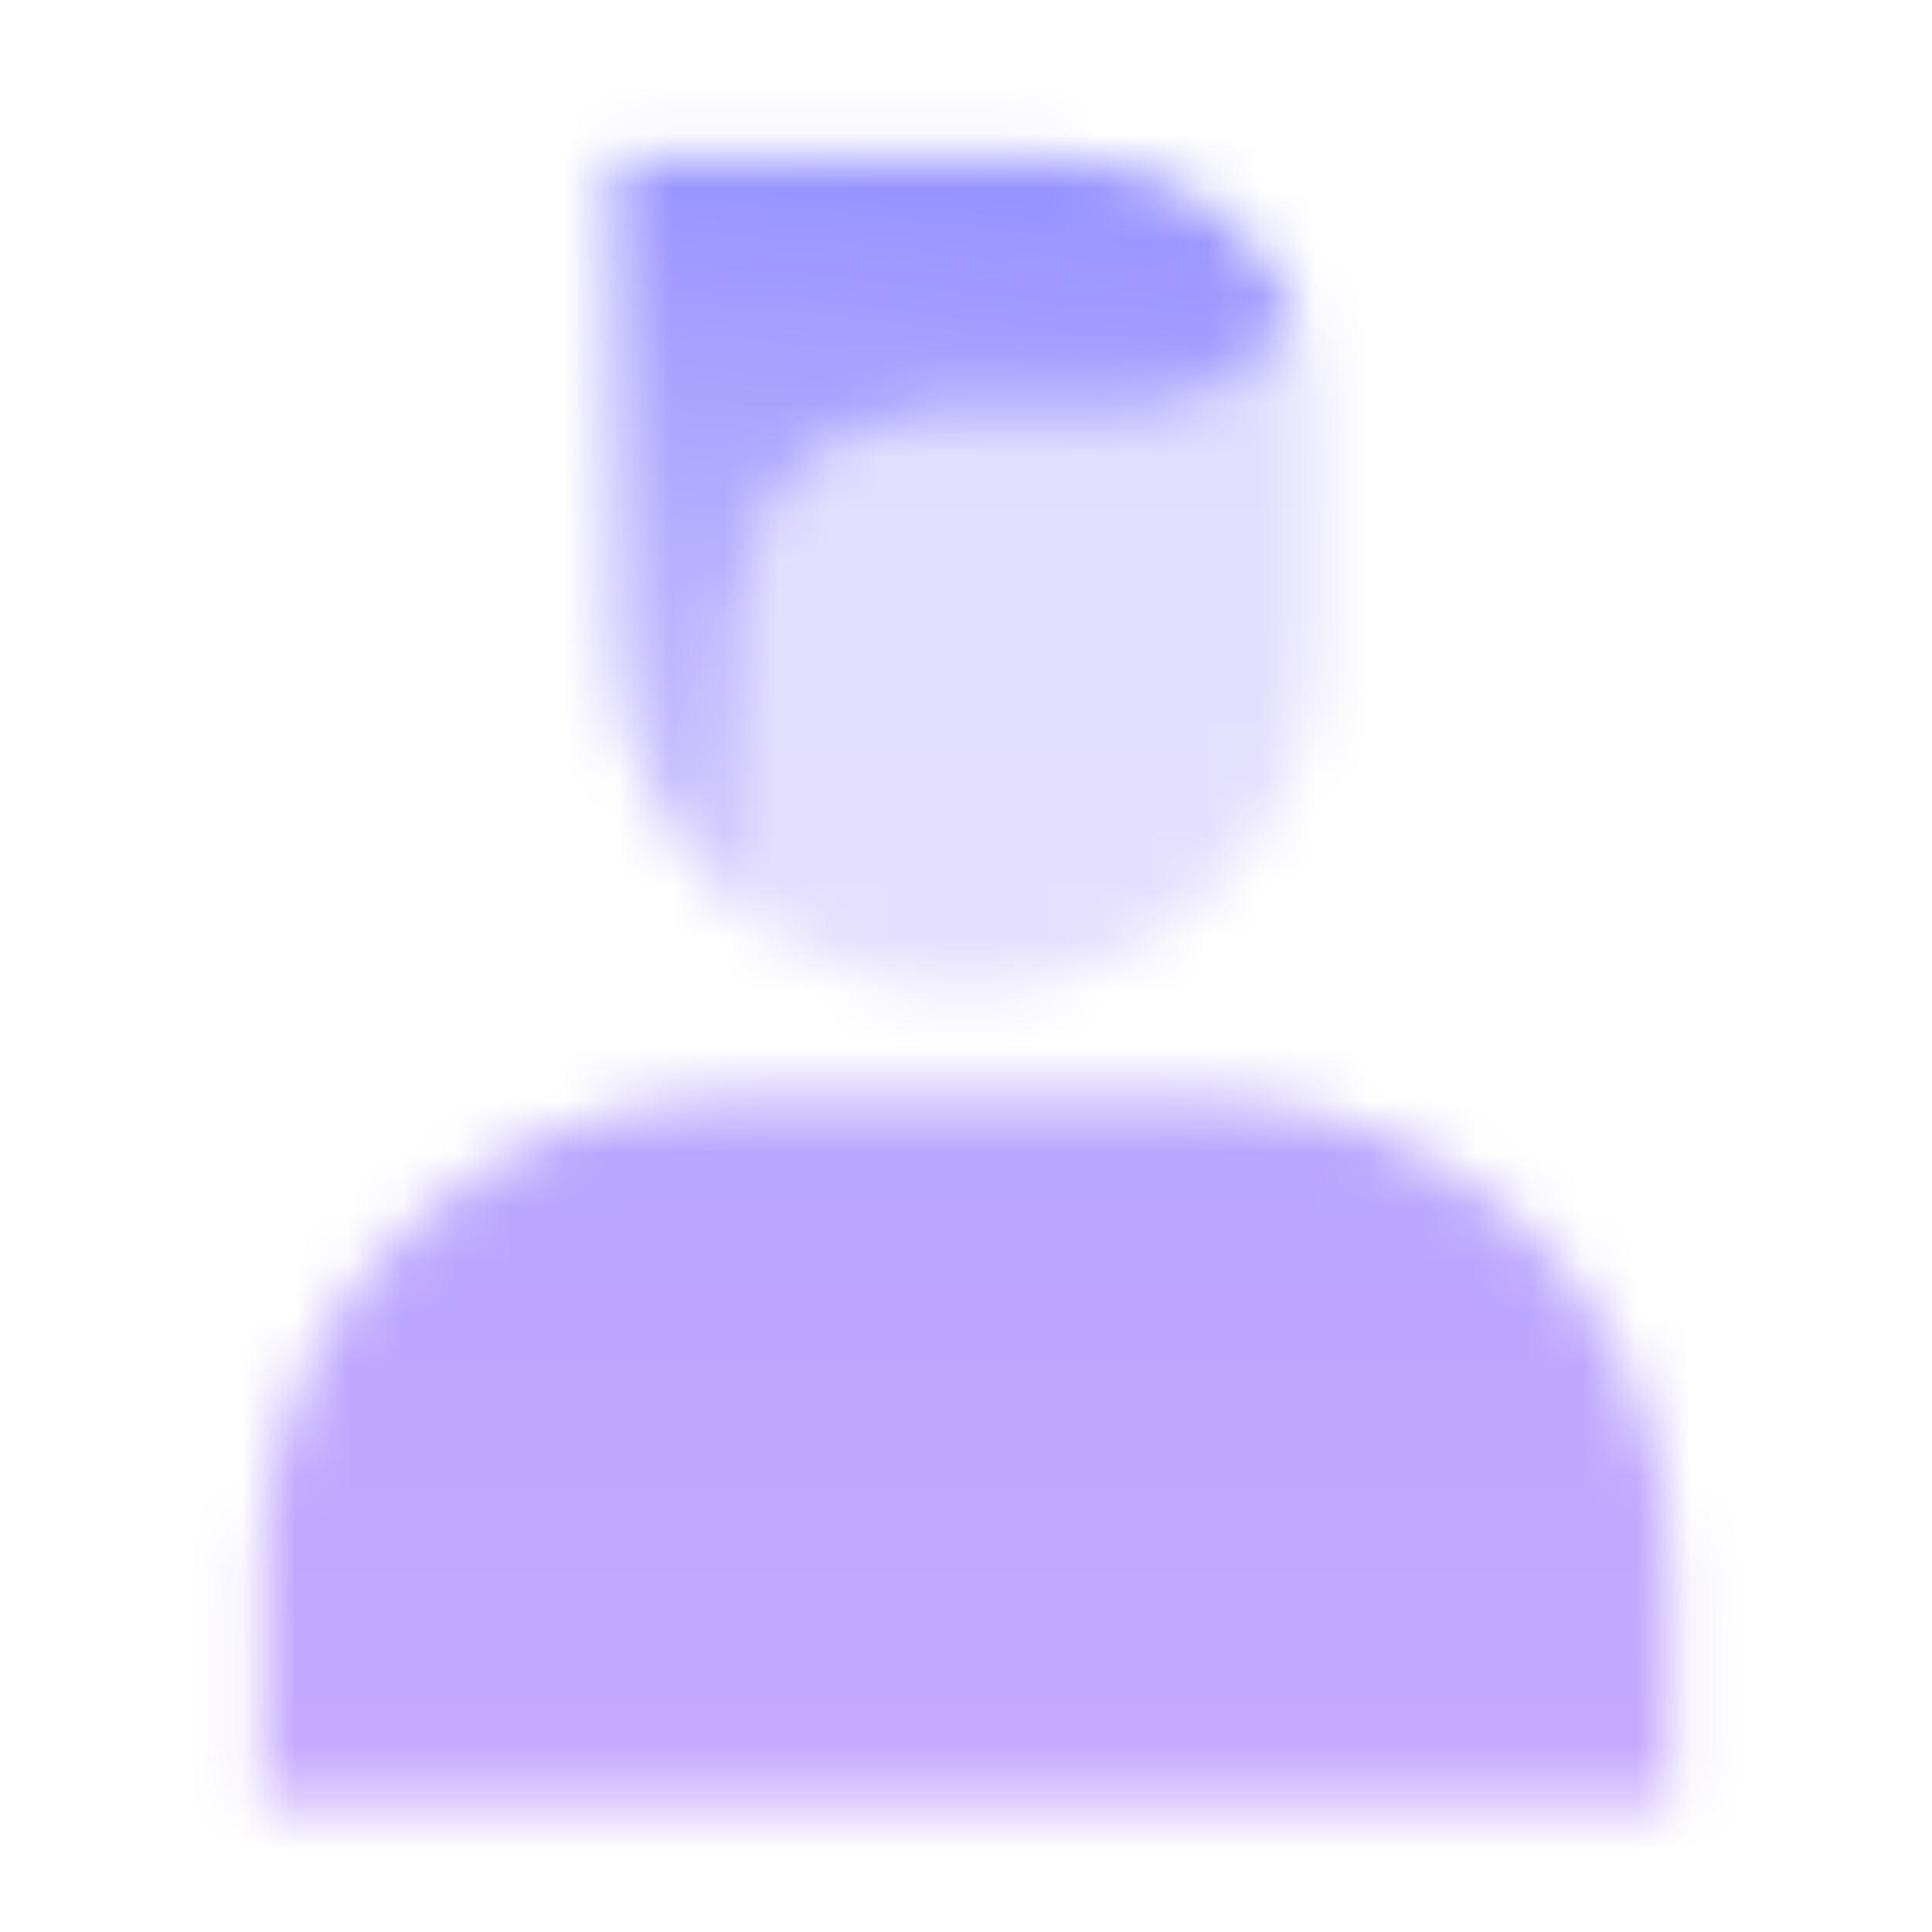 <svg width="36" height="36" viewBox="0 0 36 36" fill="none" xmlns="http://www.w3.org/2000/svg">
<g clip-path="url(#clip0_1201_647)">
<mask id="mask0_1201_647" style="mask-type:alpha" maskUnits="userSpaceOnUse" x="4" y="2" width="28" height="32">
<path opacity="0.85" d="M4.875 29.209C4.875 24.377 8.793 20.459 13.625 20.459H22.375C27.207 20.459 31.125 24.377 31.125 29.209V33.584H4.875V29.209Z" fill="black"/>
<path opacity="0.3" fill-rule="evenodd" clip-rule="evenodd" d="M24.155 5.807C23.557 6.951 22.36 7.732 20.979 7.732H17.4C15.423 7.732 13.82 9.335 13.82 11.312V16.971C14.955 17.908 16.41 18.471 17.996 18.471C21.621 18.471 24.559 15.533 24.559 11.908V7.732C24.559 7.047 24.415 6.396 24.155 5.807Z" fill="black"/>
<path fill-rule="evenodd" clip-rule="evenodd" d="M24.158 5.806C23.418 4.129 21.741 2.959 19.79 2.959H11.438V11.908C11.438 13.946 12.366 15.767 13.824 16.97V11.311C13.824 9.334 15.427 7.732 17.403 7.732H20.983C22.363 7.732 23.561 6.951 24.158 5.806Z" fill="url(#paint0_linear_1201_647)"/>
</mask>
<g mask="url(#mask0_1201_647)">
<path d="M0.5 1.5H35.5V36.5H0.5V1.5Z" fill="url(#paint1_linear_1201_647)"/>
</g>
</g>
<defs>
<linearGradient id="paint0_linear_1201_647" x1="19.79" y1="2.959" x2="18" y2="18.47" gradientUnits="userSpaceOnUse">
<stop/>
<stop offset="1" stop-opacity="0.5"/>
</linearGradient>
<linearGradient id="paint1_linear_1201_647" x1="18" y1="1.5" x2="18" y2="36.5" gradientUnits="userSpaceOnUse">
<stop stop-color="#9290FF"/>
<stop offset="1" stop-color="#C09BFF"/>
</linearGradient>
<clipPath id="clip0_1201_647">
<rect width="36" height="36" fill="white"/>
</clipPath>
</defs>
</svg>
